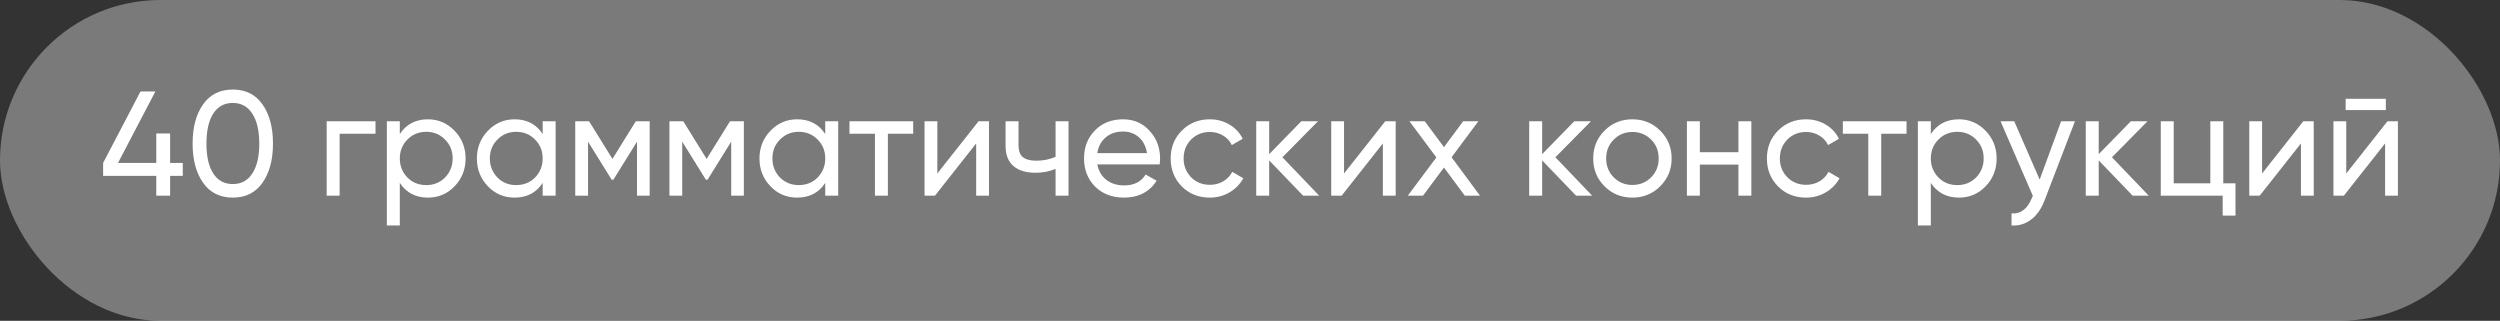 <?xml version="1.0" encoding="UTF-8"?> <svg xmlns="http://www.w3.org/2000/svg" width="226" height="29" viewBox="0 0 226 29" fill="none"><rect x="0" y="0" width="226" height="29" fill="#333333" stroke="none"/><rect width="226" height="29" rx="14.5" fill="white" fill-opacity="0.35"></rect><path d="M15.378 14.729H16.522V15.899H15.378V17.689H14.127V15.899H9.323V14.729L12.7 8.27H14.046L10.668 14.729H14.127V12.064H15.378V14.729ZM23.721 16.532C23.093 17.42 22.201 17.864 21.044 17.864C19.887 17.864 18.994 17.42 18.366 16.532C17.729 15.635 17.411 14.45 17.411 12.979C17.411 11.508 17.729 10.324 18.366 9.427C18.994 8.539 19.887 8.095 21.044 8.095C22.201 8.095 23.093 8.539 23.721 9.427C24.358 10.324 24.677 11.508 24.677 12.979C24.677 14.45 24.358 15.635 23.721 16.532ZM18.662 12.979C18.662 14.146 18.868 15.047 19.281 15.684C19.694 16.321 20.281 16.639 21.044 16.639C21.806 16.639 22.394 16.321 22.806 15.684C23.228 15.047 23.439 14.146 23.439 12.979C23.439 11.813 23.228 10.912 22.806 10.275C22.394 9.629 21.806 9.306 21.044 9.306C20.281 9.306 19.694 9.625 19.281 10.261C18.868 10.898 18.662 11.804 18.662 12.979ZM29.532 10.961H33.946V12.091H30.703V17.689H29.532V10.961ZM38.686 10.786C39.628 10.786 40.431 11.132 41.095 11.822C41.758 12.513 42.09 13.347 42.09 14.325C42.09 15.312 41.758 16.15 41.095 16.841C40.44 17.523 39.637 17.864 38.686 17.864C37.574 17.864 36.726 17.42 36.143 16.532V20.38H34.972V10.961H36.143V12.118C36.726 11.23 37.574 10.786 38.686 10.786ZM38.538 16.733C39.211 16.733 39.776 16.505 40.233 16.047C40.691 15.572 40.92 14.998 40.92 14.325C40.92 13.643 40.691 13.074 40.233 12.616C39.776 12.15 39.211 11.916 38.538 11.916C37.856 11.916 37.287 12.15 36.829 12.616C36.372 13.074 36.143 13.643 36.143 14.325C36.143 14.998 36.372 15.572 36.829 16.047C37.287 16.505 37.856 16.733 38.538 16.733ZM49.058 12.118V10.961H50.228V17.689H49.058V16.532C48.484 17.42 47.636 17.864 46.515 17.864C45.564 17.864 44.761 17.523 44.106 16.841C43.442 16.15 43.11 15.312 43.11 14.325C43.11 13.347 43.442 12.513 44.106 11.822C44.77 11.132 45.573 10.786 46.515 10.786C47.636 10.786 48.484 11.23 49.058 12.118ZM46.663 16.733C47.344 16.733 47.914 16.505 48.371 16.047C48.829 15.572 49.058 14.998 49.058 14.325C49.058 13.643 48.829 13.074 48.371 12.616C47.914 12.15 47.344 11.916 46.663 11.916C45.99 11.916 45.425 12.15 44.967 12.616C44.51 13.074 44.281 13.643 44.281 14.325C44.281 14.998 44.51 15.572 44.967 16.047C45.425 16.505 45.99 16.733 46.663 16.733ZM57.478 10.961H58.73V17.689H57.586V12.805L55.447 16.249H55.298L53.159 12.805V17.689H52.002V10.961H53.253L55.366 14.365L57.478 10.961ZM65.993 10.961H67.244V17.689H66.101V12.805L63.961 16.249H63.813L61.674 12.805V17.689H60.517V10.961H61.768L63.88 14.365L65.993 10.961ZM74.602 12.118V10.961H75.773V17.689H74.602V16.532C74.028 17.42 73.18 17.864 72.059 17.864C71.108 17.864 70.305 17.523 69.65 16.841C68.987 16.15 68.655 15.312 68.655 14.325C68.655 13.347 68.987 12.513 69.65 11.822C70.314 11.132 71.117 10.786 72.059 10.786C73.18 10.786 74.028 11.23 74.602 12.118ZM72.207 16.733C72.889 16.733 73.458 16.505 73.916 16.047C74.373 15.572 74.602 14.998 74.602 14.325C74.602 13.643 74.373 13.074 73.916 12.616C73.458 12.15 72.889 11.916 72.207 11.916C71.534 11.916 70.969 12.15 70.511 12.616C70.054 13.074 69.825 13.643 69.825 14.325C69.825 14.998 70.054 15.572 70.511 16.047C70.969 16.505 71.534 16.733 72.207 16.733ZM76.793 10.961H82.552V12.091H80.264V17.689H79.094V12.091H76.793V10.961ZM84.735 15.684L88.462 10.961H89.404V17.689H88.246V12.966L84.519 17.689H83.578V10.961H84.735V15.684ZM95.424 14.177V10.961H96.595V17.689H95.424V15.267C94.877 15.5 94.271 15.617 93.608 15.617C92.737 15.617 92.069 15.41 91.603 14.998C91.136 14.585 90.903 13.984 90.903 13.195V10.961H92.074V13.127C92.074 13.621 92.204 13.98 92.464 14.204C92.733 14.419 93.141 14.527 93.688 14.527C94.307 14.527 94.886 14.41 95.424 14.177ZM104.832 14.863H99.194C99.311 15.455 99.584 15.922 100.015 16.262C100.445 16.594 100.984 16.76 101.629 16.76C102.517 16.76 103.163 16.433 103.567 15.778L104.563 16.343C103.899 17.357 102.912 17.864 101.602 17.864C100.544 17.864 99.674 17.532 98.992 16.868C98.328 16.186 97.996 15.339 97.996 14.325C97.996 13.302 98.324 12.459 98.979 11.795C99.633 11.123 100.481 10.786 101.522 10.786C102.508 10.786 103.311 11.136 103.93 11.836C104.558 12.517 104.872 13.352 104.872 14.338C104.872 14.509 104.859 14.684 104.832 14.863ZM101.522 11.889C100.903 11.889 100.383 12.064 99.961 12.414C99.548 12.764 99.293 13.24 99.194 13.841H103.688C103.589 13.222 103.343 12.742 102.948 12.401C102.553 12.06 102.078 11.889 101.522 11.889ZM109.367 17.864C108.353 17.864 107.51 17.527 106.837 16.855C106.164 16.173 105.828 15.33 105.828 14.325C105.828 13.32 106.164 12.482 106.837 11.809C107.51 11.127 108.353 10.786 109.367 10.786C110.03 10.786 110.627 10.948 111.156 11.271C111.686 11.585 112.08 12.011 112.34 12.549L111.358 13.114C111.188 12.755 110.923 12.468 110.564 12.253C110.214 12.037 109.815 11.93 109.367 11.93C108.694 11.93 108.129 12.159 107.671 12.616C107.223 13.083 106.999 13.652 106.999 14.325C106.999 14.989 107.223 15.554 107.671 16.02C108.129 16.478 108.694 16.707 109.367 16.707C109.815 16.707 110.219 16.603 110.578 16.397C110.936 16.182 111.21 15.895 111.398 15.536L112.394 16.114C112.098 16.653 111.681 17.079 111.143 17.393C110.605 17.707 110.013 17.864 109.367 17.864ZM115.931 14.217L119.255 17.689H117.802L114.734 14.5V17.689H113.563V10.961H114.734V13.935L117.64 10.961H119.147L115.931 14.217ZM121.501 15.684L125.228 10.961H126.17V17.689H125.012V12.966L121.285 17.689H120.343V10.961H121.501V15.684ZM131.221 14.217L133.791 17.689H132.419L130.535 15.146L128.638 17.689H127.265L129.849 14.231L127.413 10.961H128.799L130.535 13.302L132.271 10.961H133.643L131.221 14.217ZM140.608 14.217L143.932 17.689H142.479L139.411 14.5V17.689H138.24V10.961H139.411V13.935L142.317 10.961H143.824L140.608 14.217ZM150.081 16.841C149.399 17.523 148.561 17.864 147.565 17.864C146.569 17.864 145.73 17.523 145.049 16.841C144.367 16.159 144.026 15.321 144.026 14.325C144.026 13.329 144.367 12.491 145.049 11.809C145.73 11.127 146.569 10.786 147.565 10.786C148.561 10.786 149.399 11.127 150.081 11.809C150.772 12.499 151.117 13.338 151.117 14.325C151.117 15.312 150.772 16.15 150.081 16.841ZM147.565 16.72C148.238 16.72 148.803 16.491 149.26 16.034C149.718 15.576 149.946 15.007 149.946 14.325C149.946 13.643 149.718 13.074 149.26 12.616C148.803 12.159 148.238 11.93 147.565 11.93C146.901 11.93 146.34 12.159 145.883 12.616C145.425 13.074 145.197 13.643 145.197 14.325C145.197 15.007 145.425 15.576 145.883 16.034C146.34 16.491 146.901 16.72 147.565 16.72ZM157.153 13.76V10.961H158.323V17.689H157.153V14.877H153.668V17.689H152.497V10.961H153.668V13.76H157.153ZM163.267 17.864C162.254 17.864 161.41 17.527 160.738 16.855C160.065 16.173 159.728 15.33 159.728 14.325C159.728 13.32 160.065 12.482 160.738 11.809C161.41 11.127 162.254 10.786 163.267 10.786C163.931 10.786 164.528 10.948 165.057 11.271C165.586 11.585 165.981 12.011 166.241 12.549L165.259 13.114C165.088 12.755 164.824 12.468 164.465 12.253C164.115 12.037 163.716 11.93 163.267 11.93C162.594 11.93 162.029 12.159 161.572 12.616C161.123 13.083 160.899 13.652 160.899 14.325C160.899 14.989 161.123 15.554 161.572 16.02C162.029 16.478 162.594 16.707 163.267 16.707C163.716 16.707 164.119 16.603 164.478 16.397C164.837 16.182 165.111 15.895 165.299 15.536L166.295 16.114C165.999 16.653 165.582 17.079 165.043 17.393C164.505 17.707 163.913 17.864 163.267 17.864ZM166.592 10.961H172.351V12.091H170.063V17.689H168.893V12.091H166.592V10.961ZM177.09 10.786C178.032 10.786 178.835 11.132 179.499 11.822C180.163 12.513 180.495 13.347 180.495 14.325C180.495 15.312 180.163 16.15 179.499 16.841C178.844 17.523 178.041 17.864 177.09 17.864C175.978 17.864 175.13 17.42 174.547 16.532V20.38H173.377V10.961H174.547V12.118C175.13 11.23 175.978 10.786 177.09 10.786ZM176.942 16.733C177.615 16.733 178.18 16.505 178.638 16.047C179.095 15.572 179.324 14.998 179.324 14.325C179.324 13.643 179.095 13.074 178.638 12.616C178.18 12.15 177.615 11.916 176.942 11.916C176.261 11.916 175.691 12.15 175.233 12.616C174.776 13.074 174.547 13.643 174.547 14.325C174.547 14.998 174.776 15.572 175.233 16.047C175.691 16.505 176.261 16.733 176.942 16.733ZM184.387 16.236L186.325 10.961H187.576L184.831 18.106C184.544 18.868 184.14 19.447 183.62 19.842C183.1 20.245 182.508 20.425 181.844 20.38V19.29C182.66 19.353 183.266 18.904 183.66 17.945L183.768 17.702L180.848 10.961H182.086L184.387 16.236ZM190.922 14.217L194.245 17.689H192.792L189.724 14.5V17.689H188.553V10.961H189.724V13.935L192.63 10.961H194.137L190.922 14.217ZM200.985 10.961V16.572H202.088V19.492H200.931V17.689H195.334V10.961H196.504V16.572H199.814V10.961H200.985ZM204.493 15.684L208.22 10.961H209.162V17.689H208.005V12.966L204.278 17.689H203.336V10.961H204.493V15.684ZM215.68 9.952H212.047V8.929H215.68V9.952ZM212.101 15.684L215.828 10.961H216.77V17.689H215.613V12.966L211.886 17.689H210.944V10.961H212.101V15.684Z" fill="white"></path></svg> 